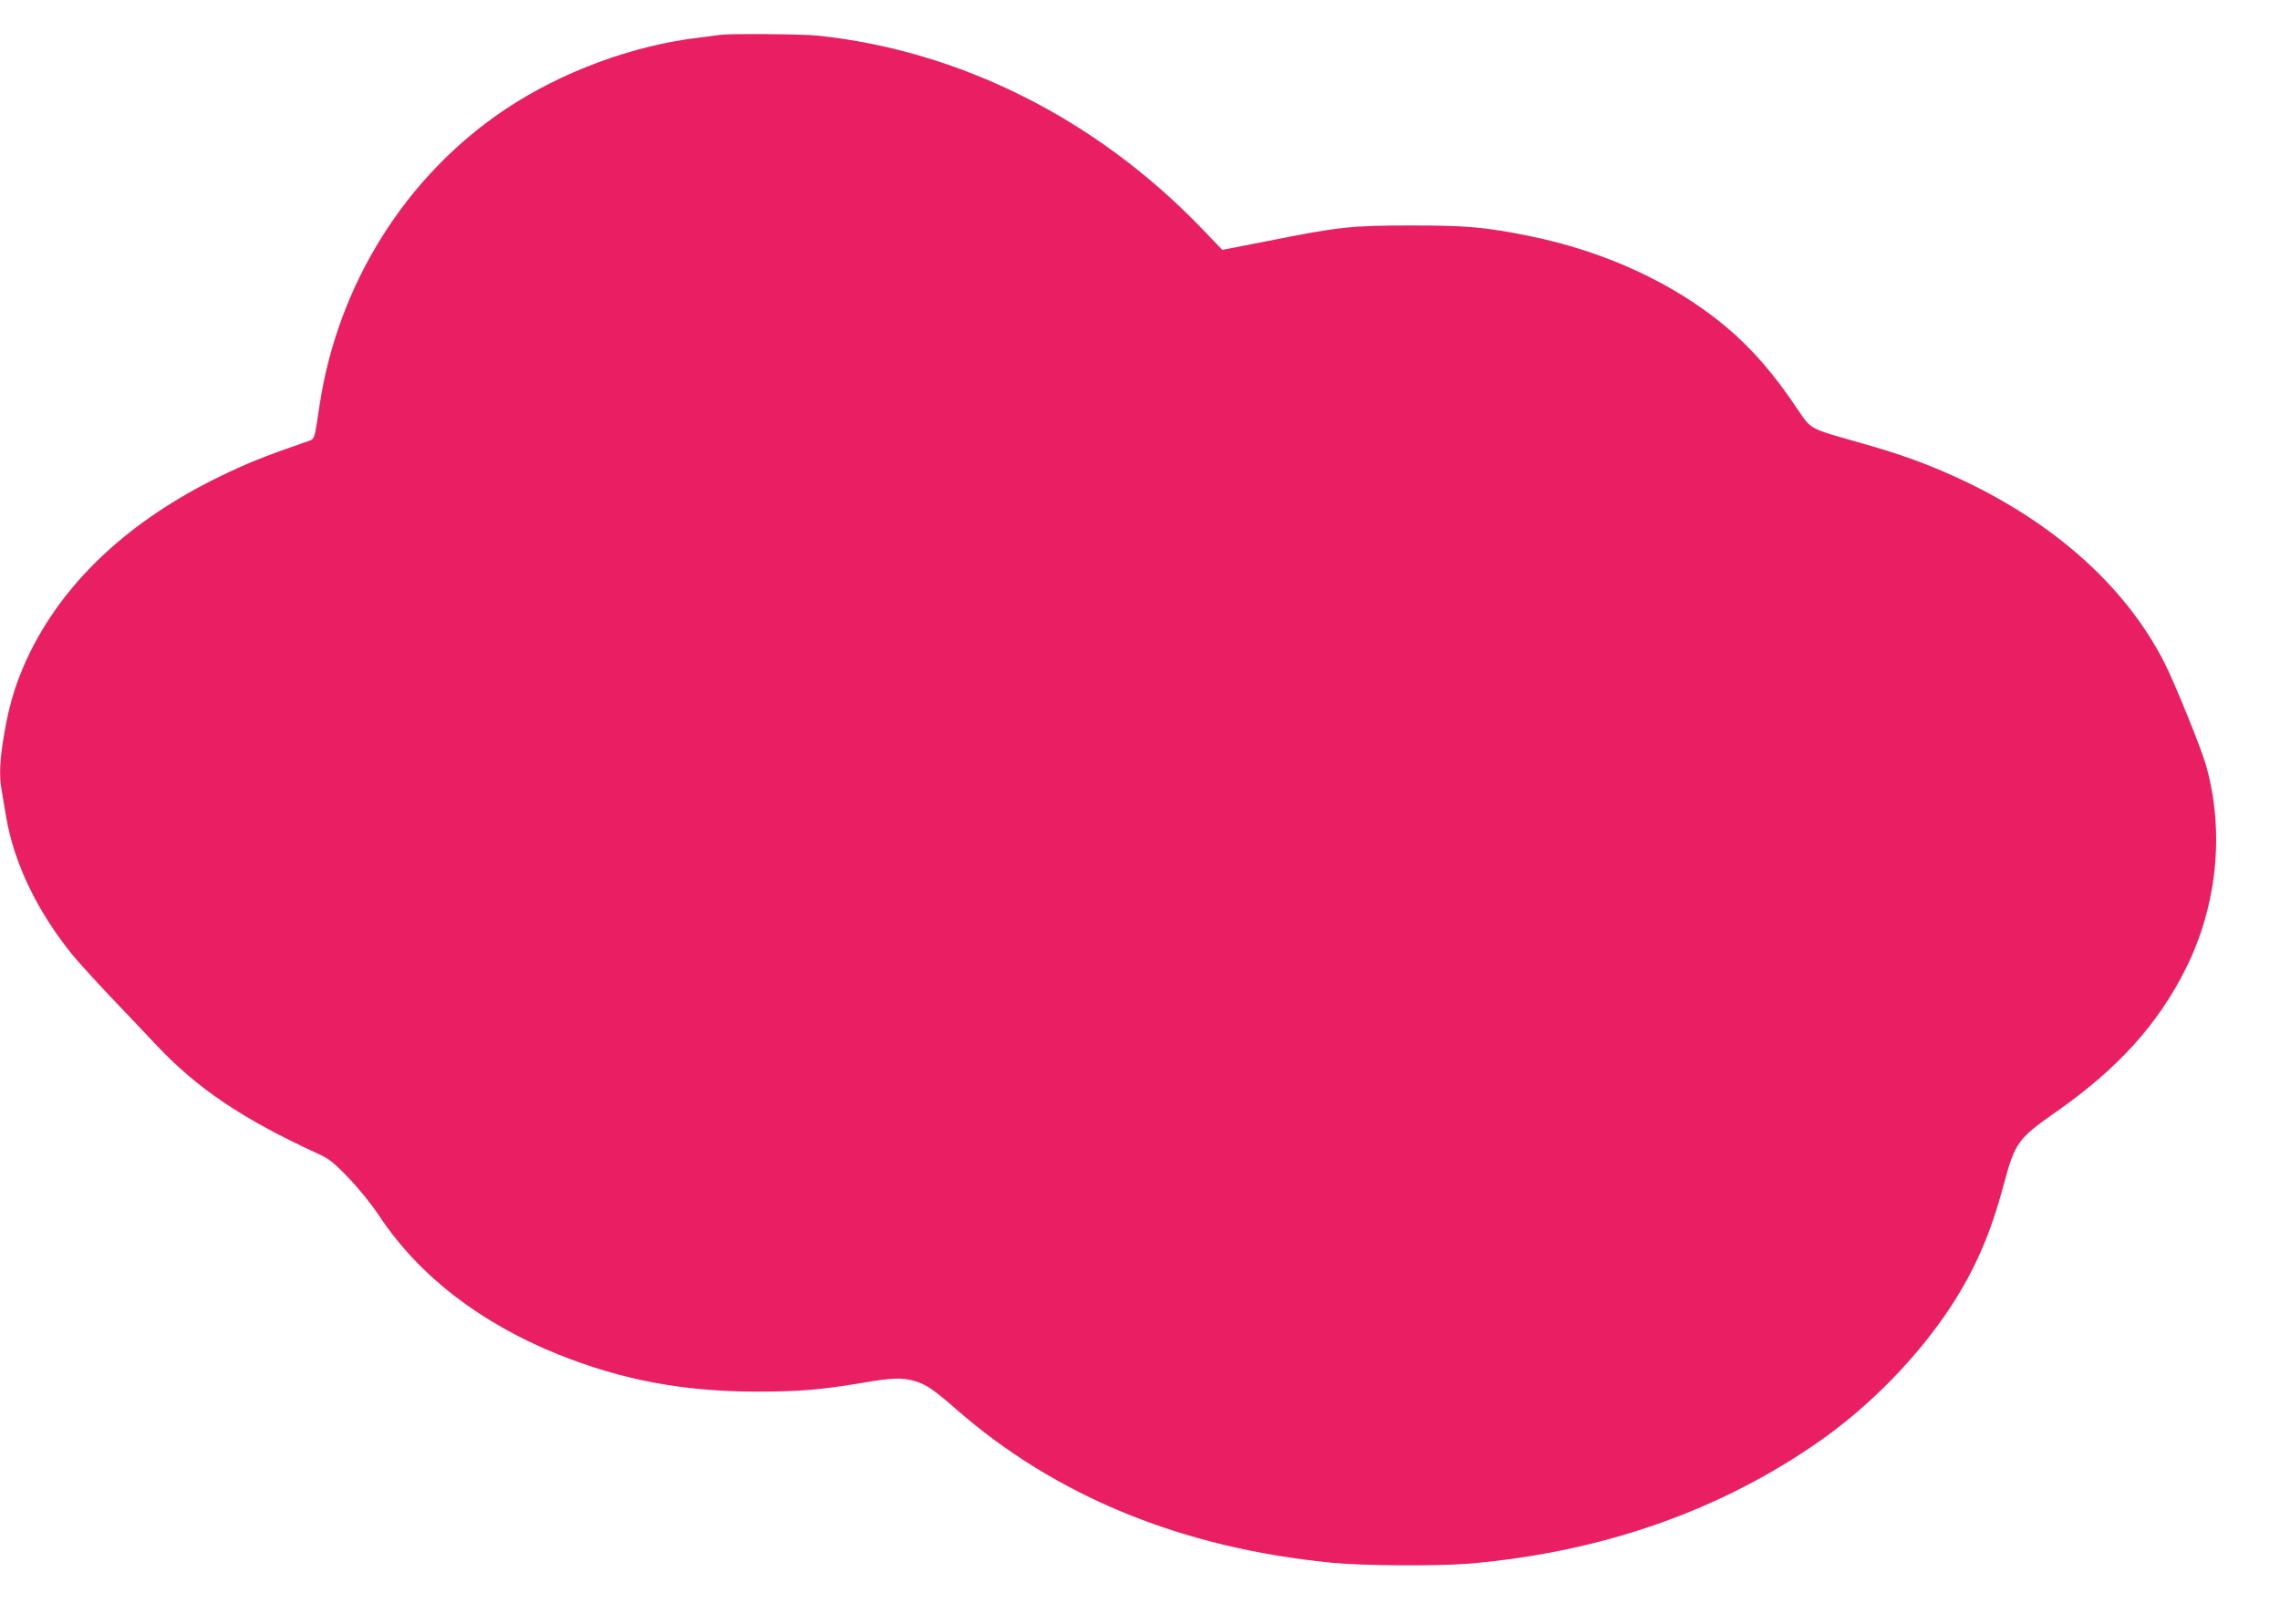 <?xml version="1.0" standalone="no"?>
<!DOCTYPE svg PUBLIC "-//W3C//DTD SVG 20010904//EN"
 "http://www.w3.org/TR/2001/REC-SVG-20010904/DTD/svg10.dtd">
<svg version="1.0" xmlns="http://www.w3.org/2000/svg"
 width="1280pt" height="912pt" viewBox="0 0 1280 912"
 preserveAspectRatio="xMidYMid meet">
<g transform="translate(0,912) scale(0.1,-0.1)"
fill="#e91e63" stroke="none">
<path d="M4040 8924 c-14 -2 -65 -9 -115 -15 -376 -45 -772 -192 -1087 -402
-557 -372 -939 -978 -1043 -1657 -34 -219 -23 -192 -85 -214 -237 -82 -327
-119 -485 -196 -493 -242 -850 -572 -1051 -972 -74 -148 -119 -285 -149 -461
-27 -156 -31 -241 -15 -328 5 -30 16 -96 25 -148 44 -259 176 -532 374 -775
32 -39 125 -141 207 -228 82 -86 198 -208 258 -272 229 -245 486 -419 913
-615 60 -27 88 -49 170 -135 57 -59 130 -149 174 -216 222 -334 566 -599 1003
-775 359 -144 700 -208 1111 -209 243 0 360 10 594 49 167 29 228 31 298 10
63 -19 107 -49 228 -155 561 -492 1271 -783 2115 -865 170 -17 592 -19 765 -5
751 64 1421 300 1983 697 279 198 540 467 723 745 138 212 225 412 298 687 63
235 80 258 290 405 350 245 573 491 731 805 178 356 220 774 114 1146 -27 95
-172 452 -231 570 -228 452 -666 831 -1247 1079 -144 62 -279 108 -471 162
-276 78 -267 73 -338 178 -139 208 -261 349 -412 475 -292 243 -679 421 -1100
506 -247 50 -351 59 -660 59 -337 0 -406 -7 -801 -86 l-262 -51 -123 128
c-590 610 -1353 992 -2149 1075 -88 9 -494 12 -550 4z"/>
</g>
</svg>
